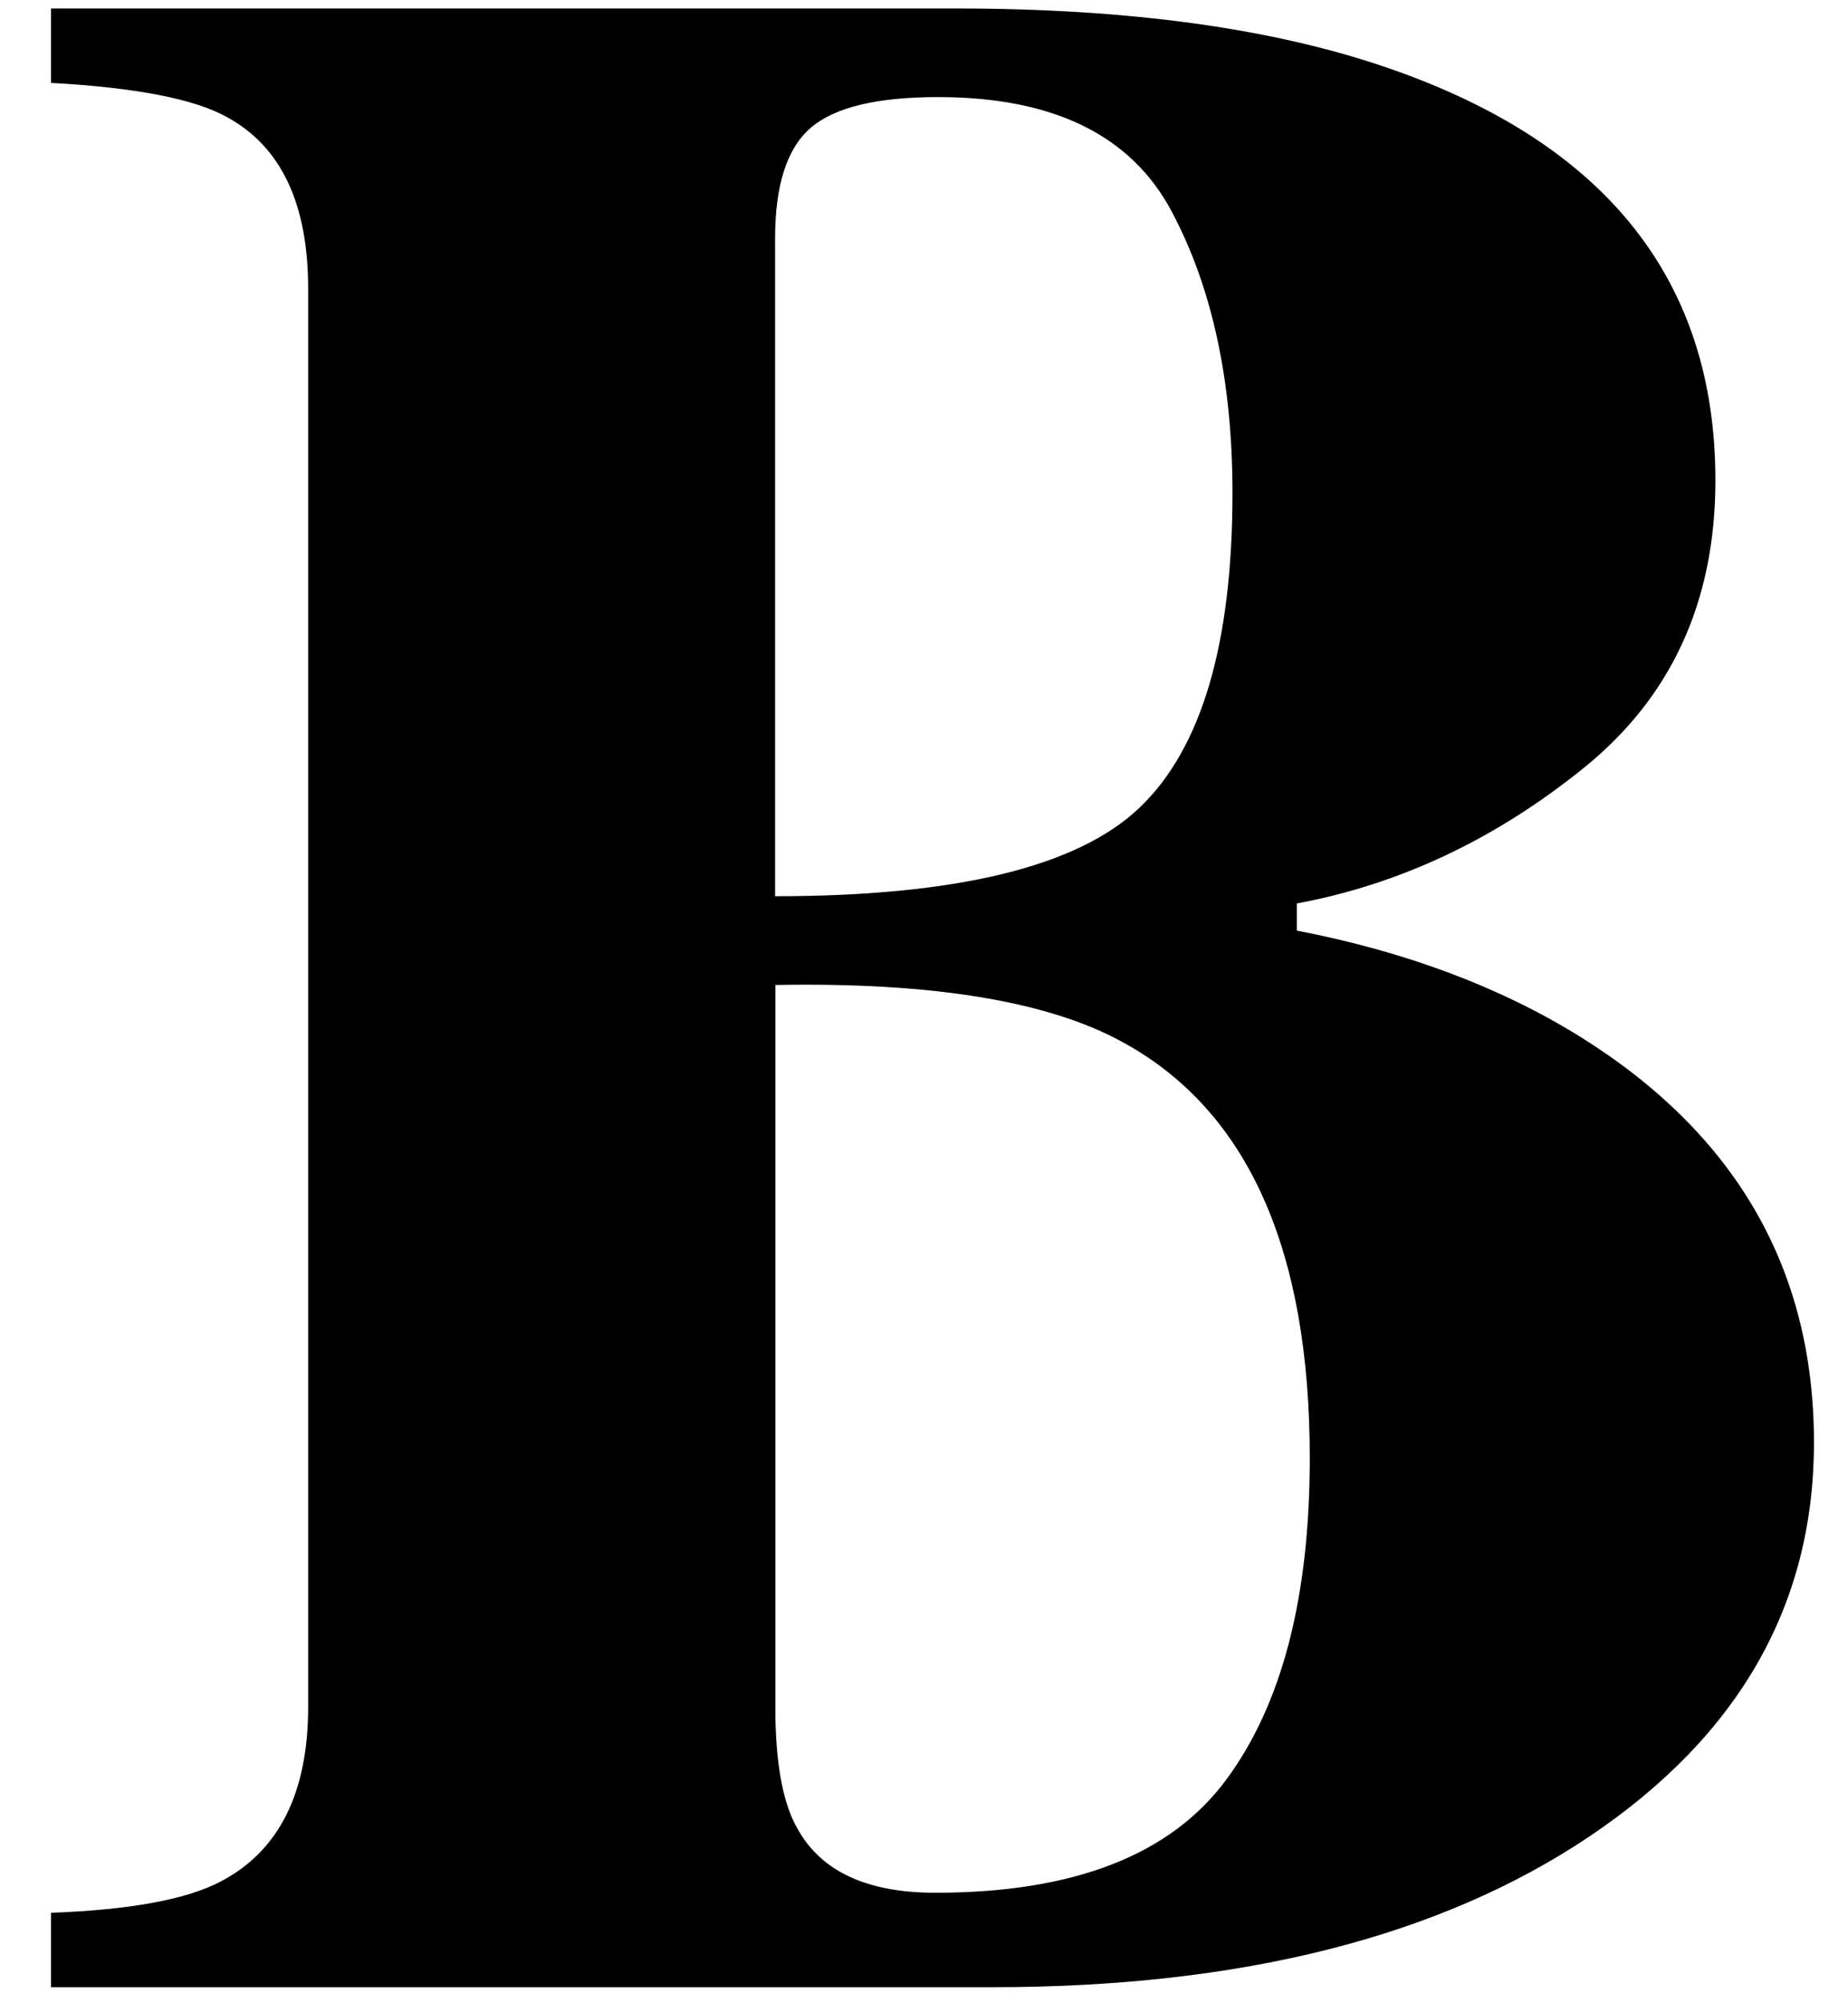 <svg version="1.1" xmlns="http://www.w3.org/2000/svg" xmlns:xlink="http://www.w3.org/1999/xlink" x="0px" y="0px" width="12px"
   height="13px" viewBox="0 0 12 13" enable-background="new 0 0 12 13" xml:space="preserve">
  <title>wysiwyg_bold</title>
  <path fill="currentColor" d="M0.331,12.413c0.513-0.019,0.881-0.086,1.104-0.204
        c0.377-0.198,0.566-0.575,0.566-1.132V1.874c0-0.553-0.176-0.924-0.529-1.115
        C1.262,0.642,0.881,0.568,0.331,0.538V0.055h5.873c1.132,0,2.072,0.13,2.82,0.39
        c1.41,0.489,2.115,1.379,2.115,2.672c0,0.786-0.286,1.409-0.858,1.869
        C9.709,5.447,9.089,5.739,8.421,5.863v0.176c0.705,0.136,1.317,0.365,1.837,0.687
        c1.014,0.631,1.521,1.509,1.521,2.635c0,1.052-0.486,1.903-1.457,2.556
        c-0.971,0.652-2.264,0.979-3.878,0.979H0.331V12.413z M7.4,5.241
        c0.402-0.383,0.603-1.063,0.603-2.041c0-0.724-0.131-1.333-0.395-1.828
        c-0.263-0.495-0.769-0.742-1.517-0.742c-0.396,0-0.671,0.066-0.826,0.199
        c-0.155,0.133-0.232,0.373-0.232,0.719v4.268C6.209,5.816,6.998,5.625,7.4,5.241z M5.183,11.875
        c0.154,0.272,0.451,0.408,0.891,0.408c0.896,0,1.526-0.244,1.888-0.733
        c0.362-0.488,0.543-1.184,0.543-2.087c0-1.348-0.399-2.245-1.197-2.69
        C6.825,6.5,6.067,6.373,5.035,6.392v4.75C5.041,11.476,5.09,11.72,5.183,11.875z"/>
</svg>
